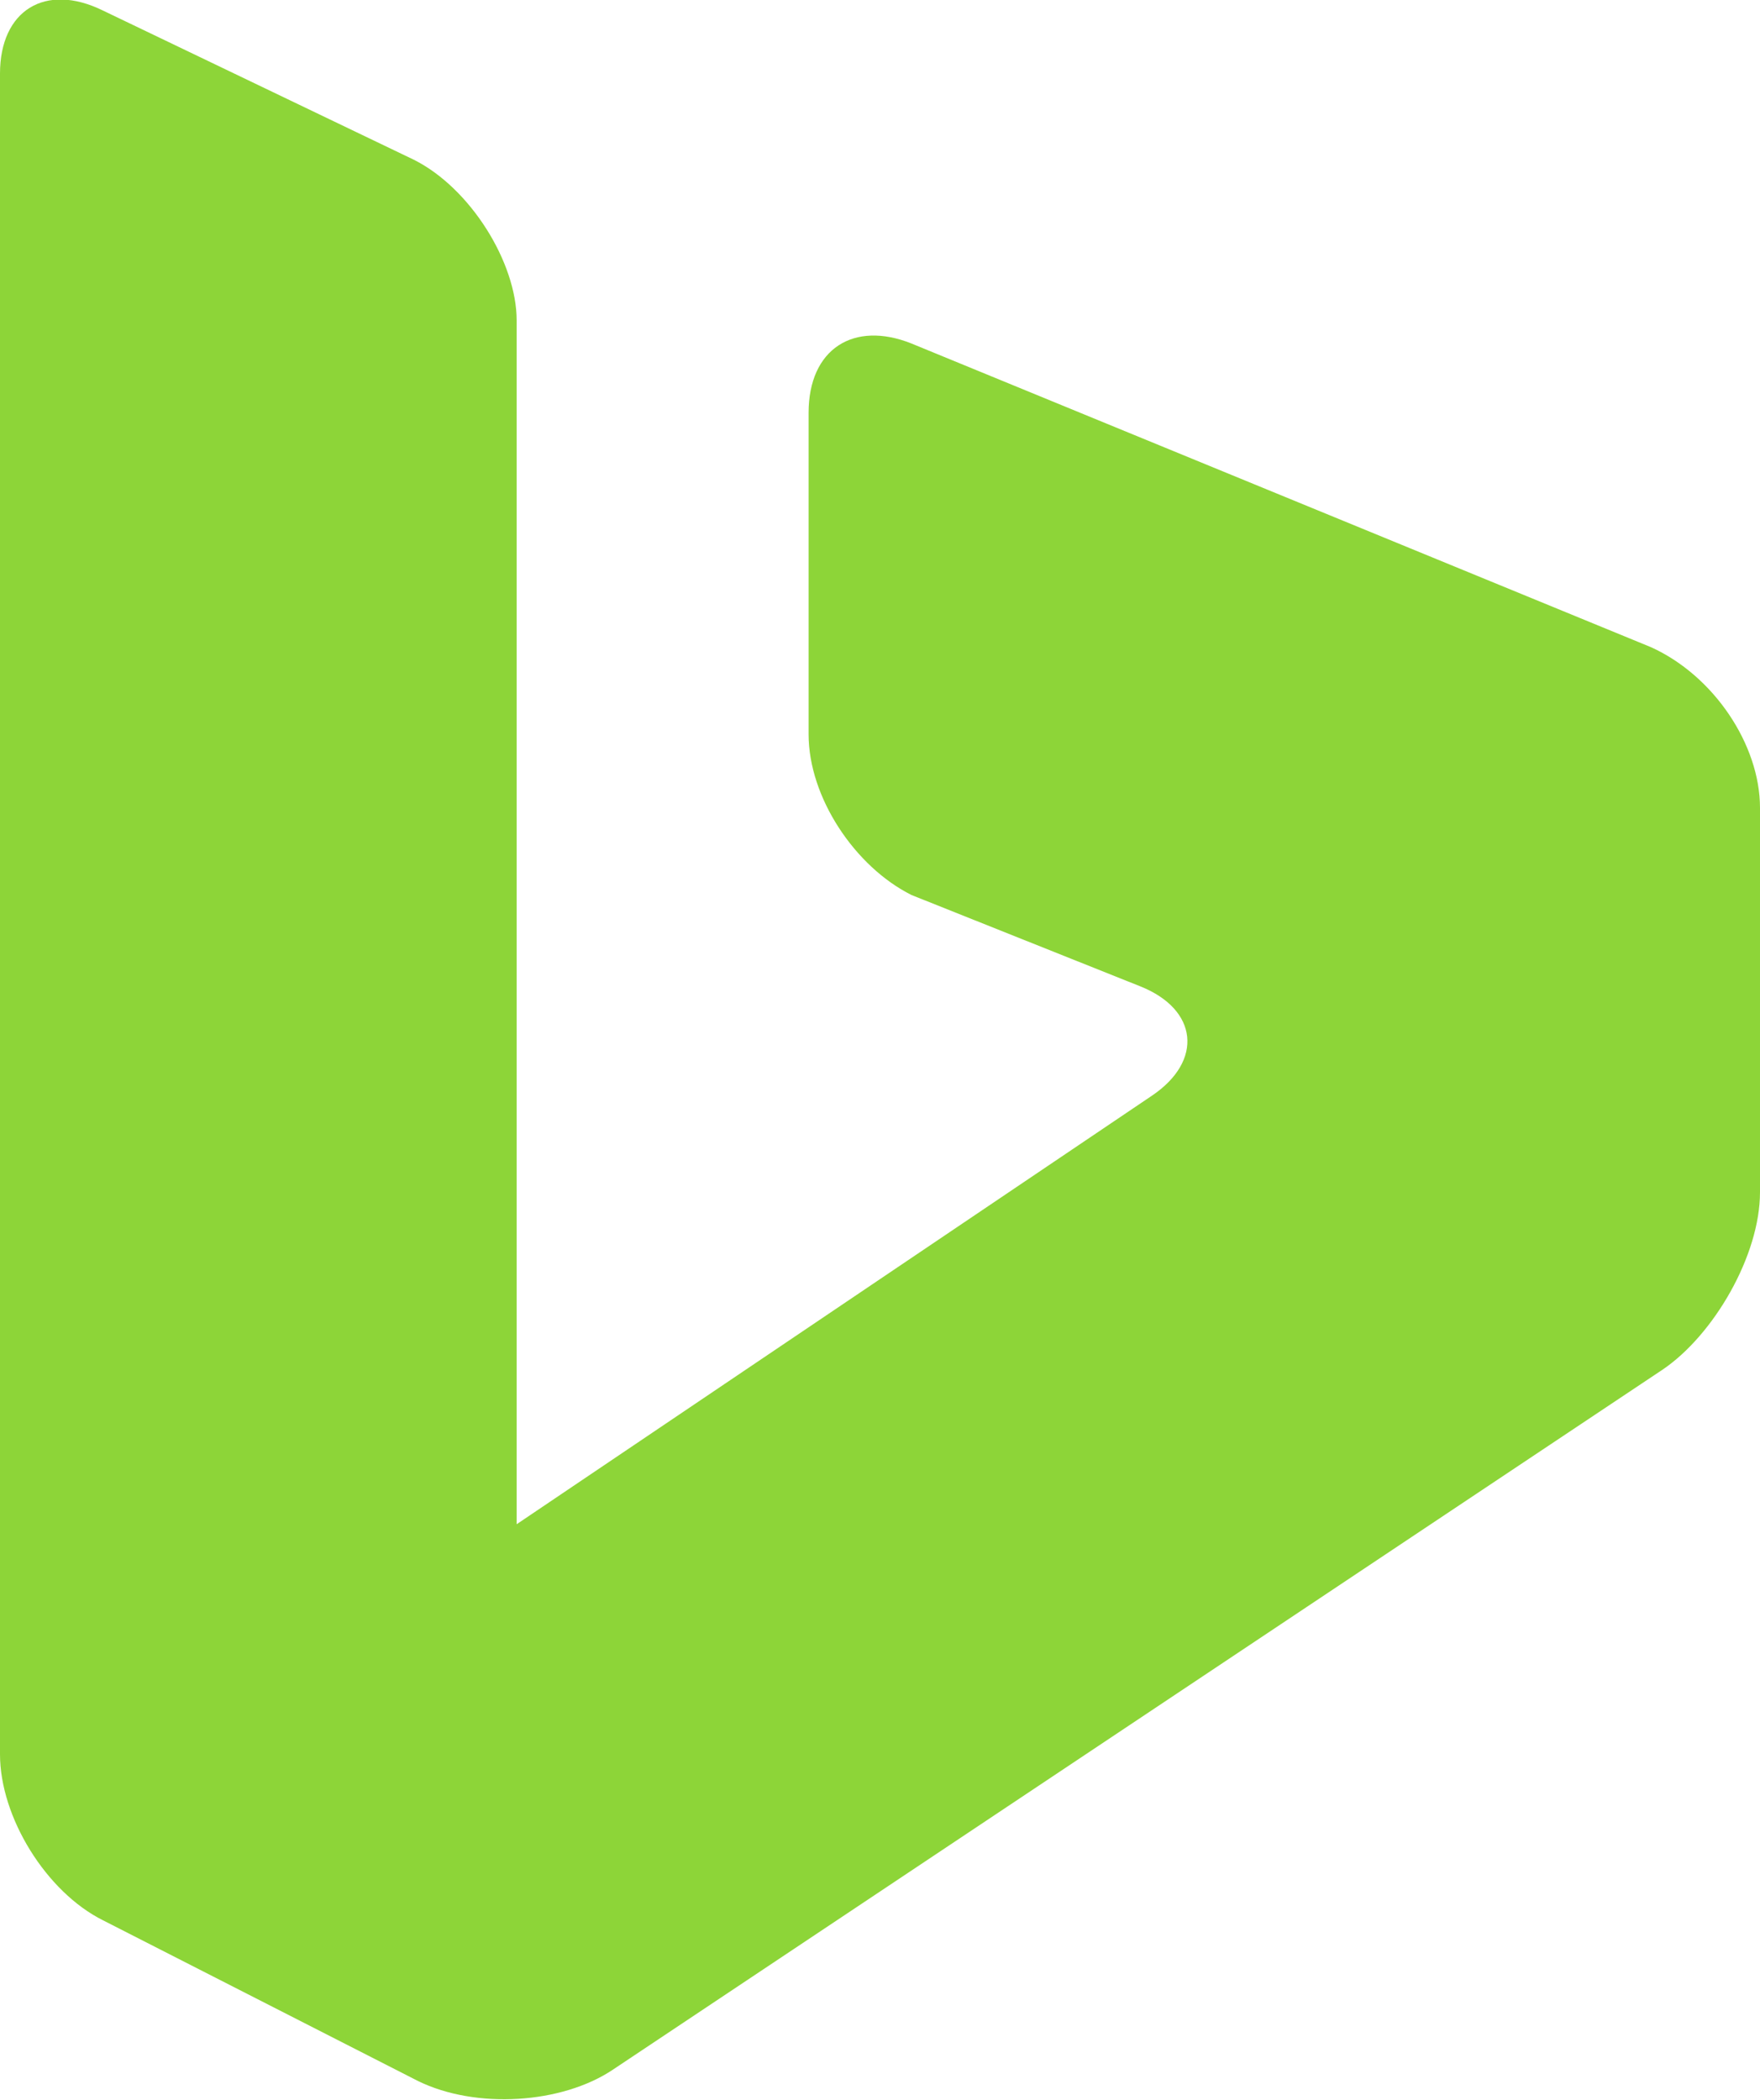 <?xml version="1.0" encoding="UTF-8"?> <svg xmlns="http://www.w3.org/2000/svg" id="Layer_1" viewBox="0 0 167.6 199.9" width="2096" height="2500"><style>.st0{fill:#8dd538}</style><path class="st0" d="M49.2 145.1V30.5c0-5.5-4.4-12.6-9.8-15.3L9.8 1C4.3-1.7 0 1 0 7v160c0 6 4.4 13.1 9.8 15.8l30 15.3c5.5 2.7 13.7 2.2 18.6-1.1l99.9-66.6c4.9-3.3 9.3-10.9 9.3-16.9V76.9c0-6-4.4-12.6-10.4-15.3L86.8 32.7c-5.5-2.2-9.8.5-9.8 6.6v30.6c0 6 4.4 12.6 9.8 15.3l21.8 8.7c5.5 2.2 6 7.1 1.1 10.4l-60.5 40.8"></path></svg> 